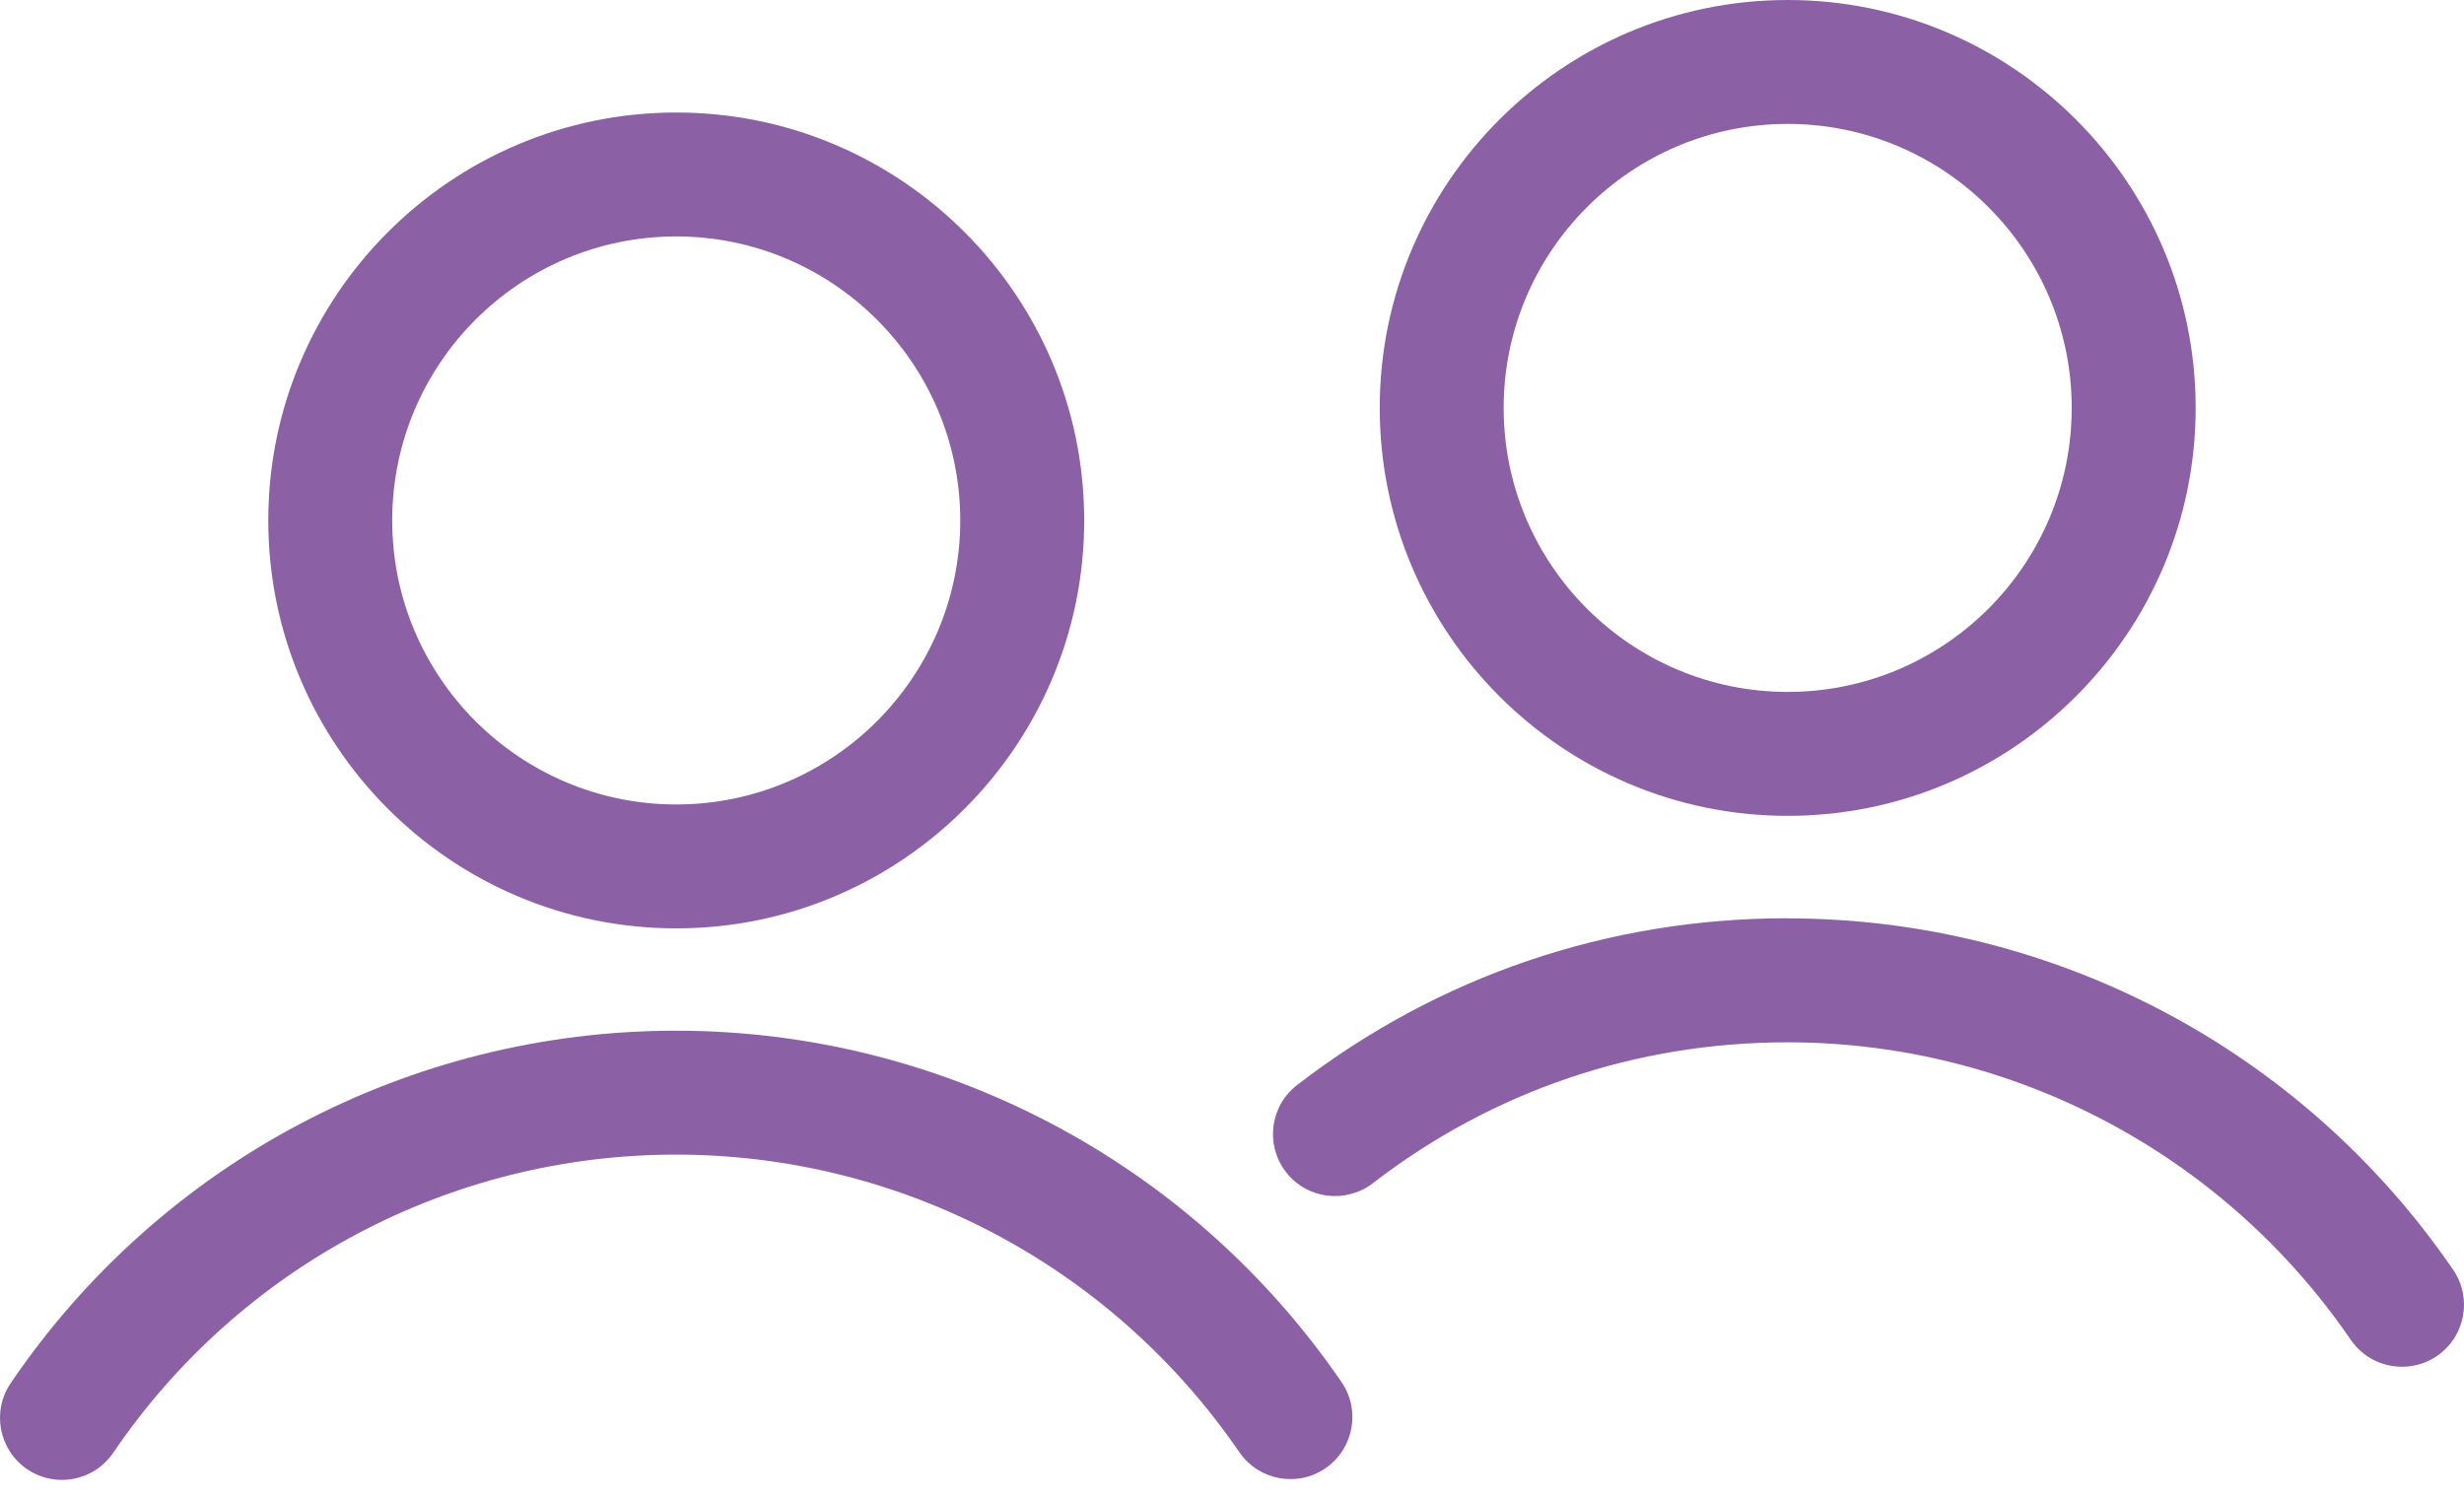 <svg width="102" height="62" viewBox="0 0 102 62" fill="none" xmlns="http://www.w3.org/2000/svg">
<path d="M27.994 38.434C37.306 38.434 44.882 30.859 44.882 21.546C44.882 12.234 37.306 4.658 27.994 4.658C18.681 4.658 11.106 12.234 11.106 21.546C11.106 30.859 18.681 38.434 27.994 38.434ZM27.994 9.789C34.476 9.789 39.751 15.059 39.751 21.546C39.751 28.029 34.477 33.304 27.994 33.304C21.511 33.304 16.236 28.029 16.236 21.546C16.236 15.063 21.506 9.789 27.994 9.789Z" fill="#8C60A5"/>
<path d="M27.979 42.67C16.943 42.67 6.649 48.123 0.445 57.258C-0.354 58.432 -0.046 60.025 1.123 60.824C1.566 61.122 2.067 61.267 2.562 61.267C3.385 61.267 4.194 60.872 4.69 60.141C9.936 52.416 18.642 47.8 27.978 47.8C37.315 47.8 46.017 52.406 51.301 60.116C52.105 61.29 53.707 61.584 54.867 60.785C56.037 59.986 56.335 58.383 55.536 57.219C49.294 48.108 38.99 42.67 27.979 42.67Z" fill="#8C60A5"/>
<path d="M74.004 33.776C83.317 33.776 90.892 26.201 90.892 16.888C90.892 7.575 83.317 7.62939e-06 74.004 7.62939e-06C64.691 7.62939e-06 57.116 7.575 57.116 16.888C57.116 26.201 64.691 33.776 74.004 33.776ZM74.004 5.13C80.487 5.13 85.761 10.4 85.761 16.888C85.761 23.371 80.492 28.645 74.004 28.645C67.521 28.645 62.246 23.371 62.246 16.888C62.246 10.405 67.521 5.13 74.004 5.13Z" fill="#8C60A5"/>
<path d="M73.994 38.015C66.573 38.015 59.551 40.403 53.698 44.917C52.572 45.783 52.365 47.395 53.231 48.517C54.093 49.643 55.71 49.845 56.831 48.984C61.784 45.167 67.718 43.151 73.994 43.151C83.311 43.151 92.033 47.756 97.312 55.466C97.808 56.193 98.612 56.583 99.434 56.583C99.935 56.583 100.44 56.439 100.883 56.135C102.053 55.337 102.351 53.734 101.552 52.569C95.31 43.459 85.01 38.02 73.995 38.02L73.994 38.015Z" fill="#8C60A5"/>
</svg>
